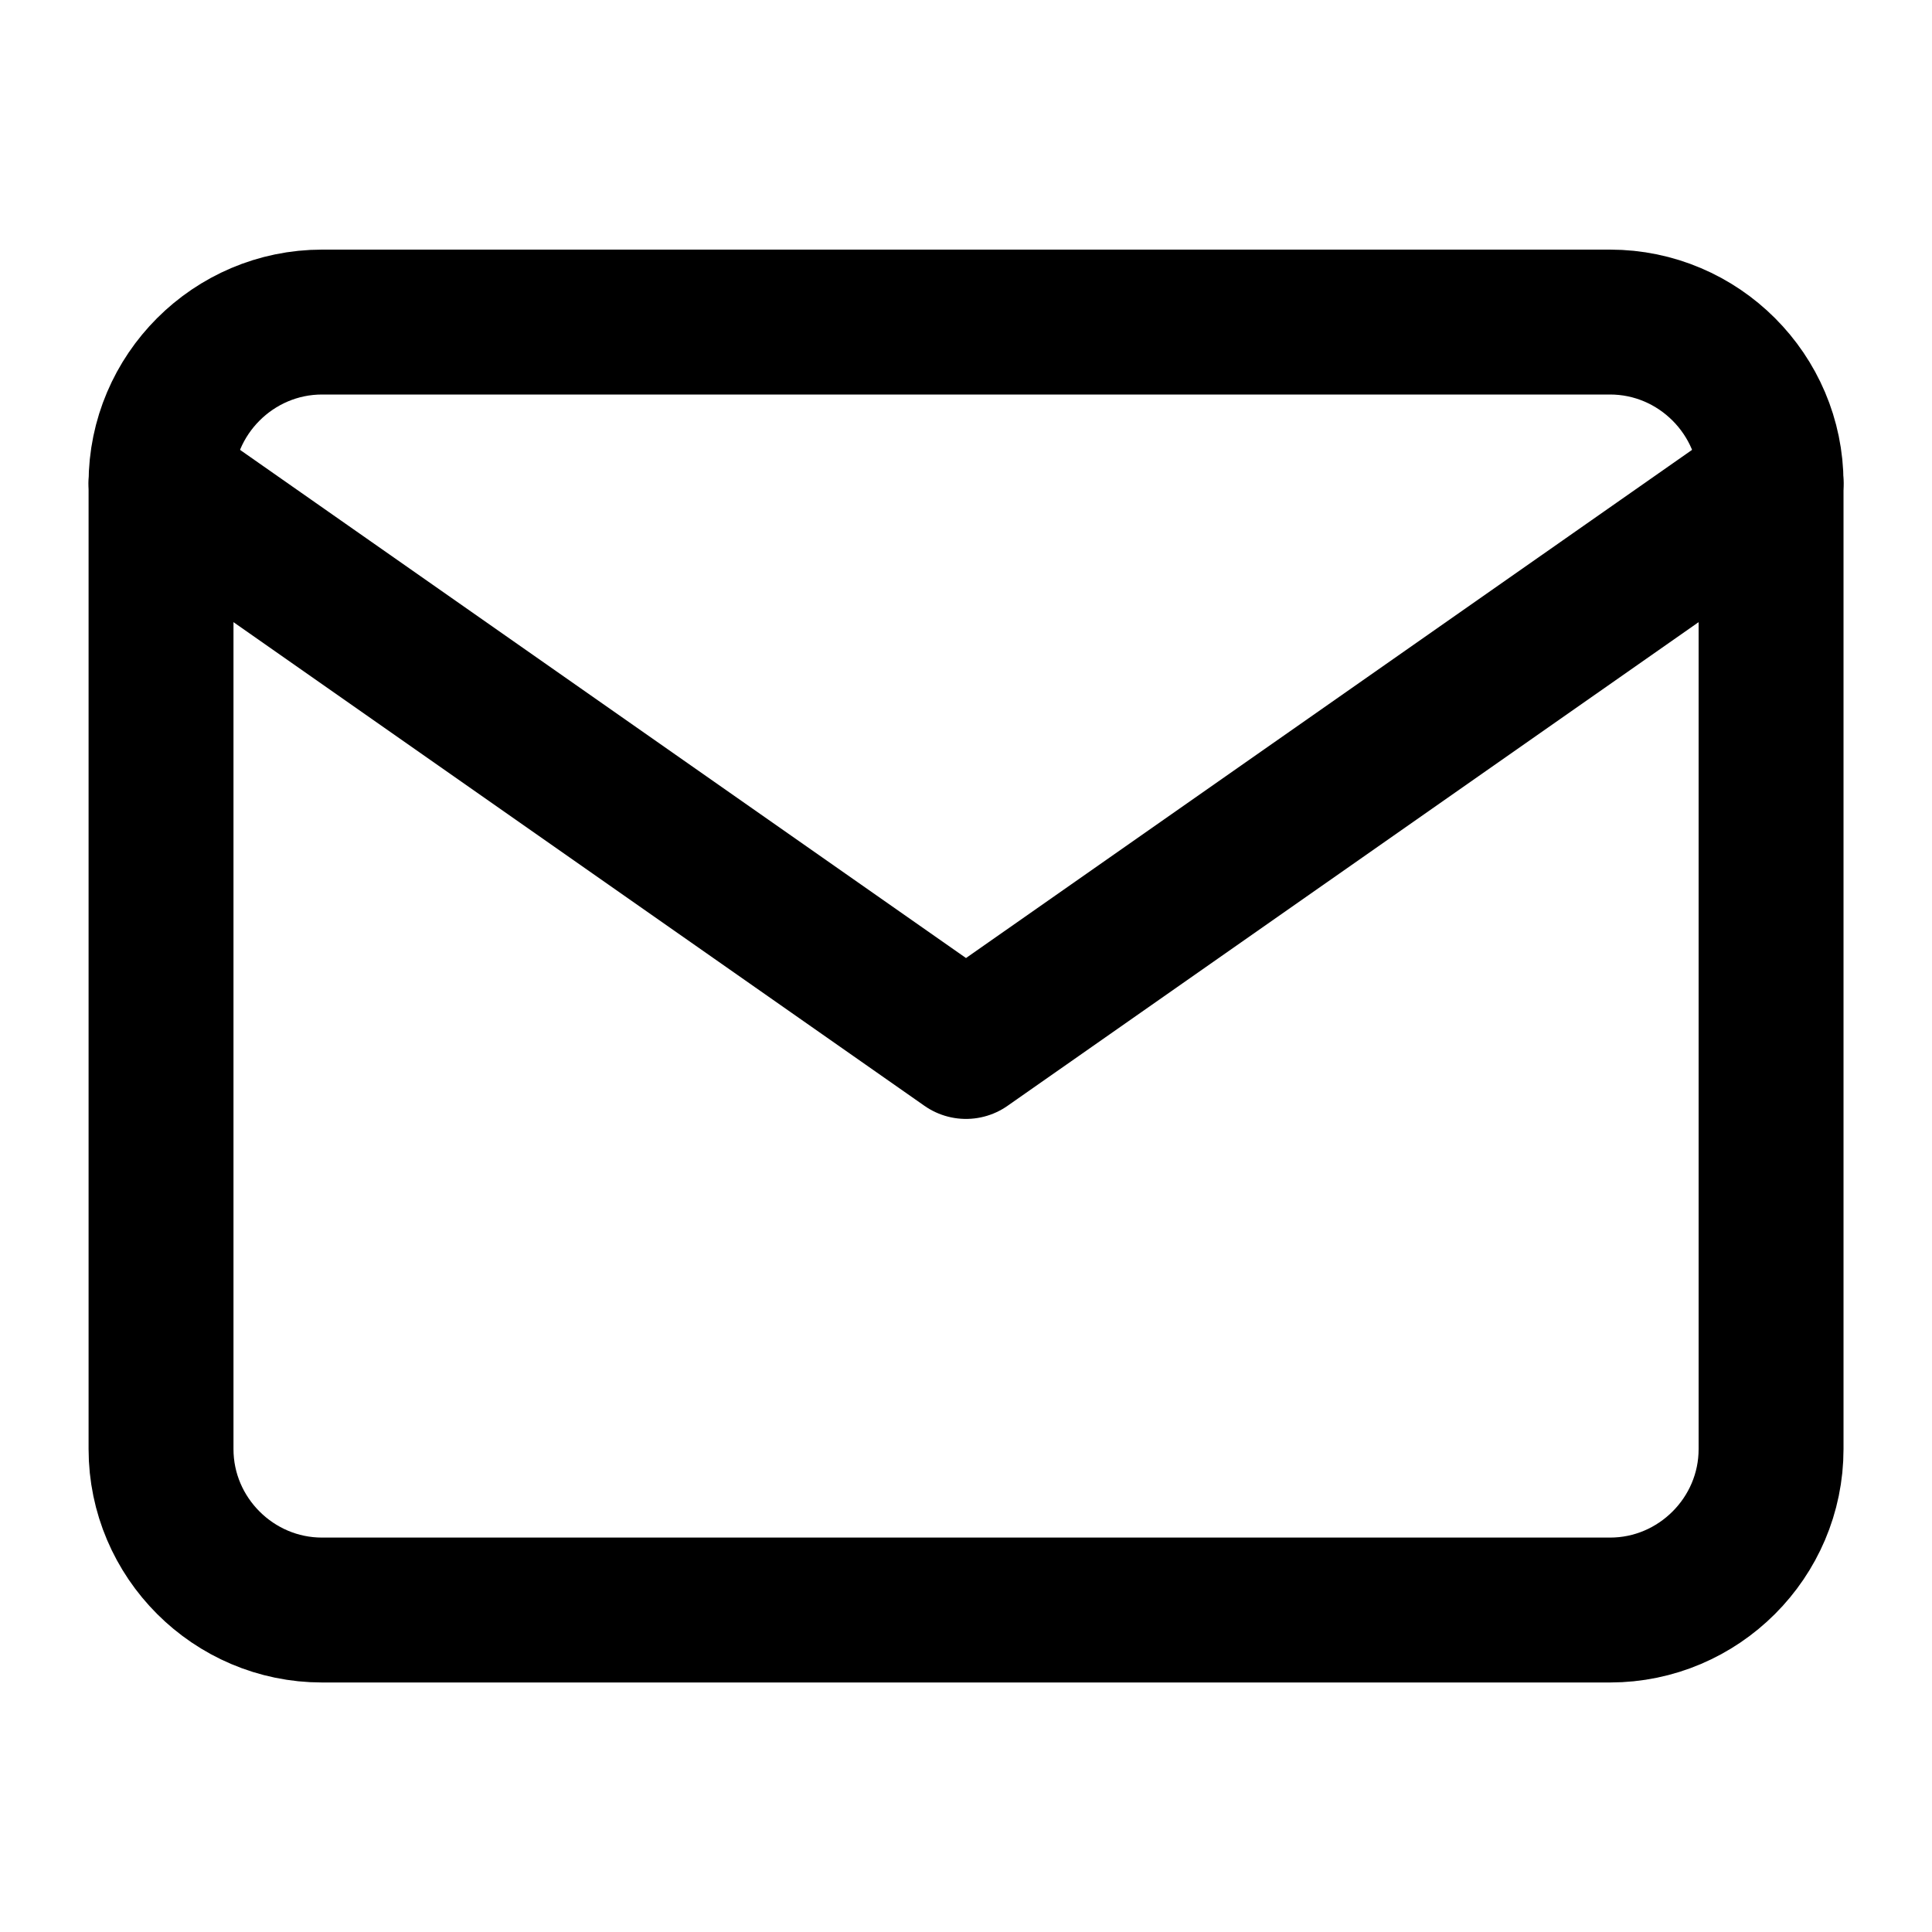 <svg width="20" height="20" viewBox="0 0 20 20" fill="none" xmlns="http://www.w3.org/2000/svg">
<path d="M3.334 3.334H16.667C17.584 3.334 18.334 4.084 18.334 5.001V15.001C18.334 15.917 17.584 16.667 16.667 16.667H3.334C2.417 16.667 1.667 15.917 1.667 15.001V5.001C1.667 4.084 2.417 3.334 3.334 3.334Z" stroke="black" stroke-width="1.5" stroke-linecap="round" stroke-linejoin="round"/>
<path d="M18.334 5L10 10.833L1.667 5" stroke="black" stroke-width="1.5" stroke-linecap="round" stroke-linejoin="round"/>
</svg>
